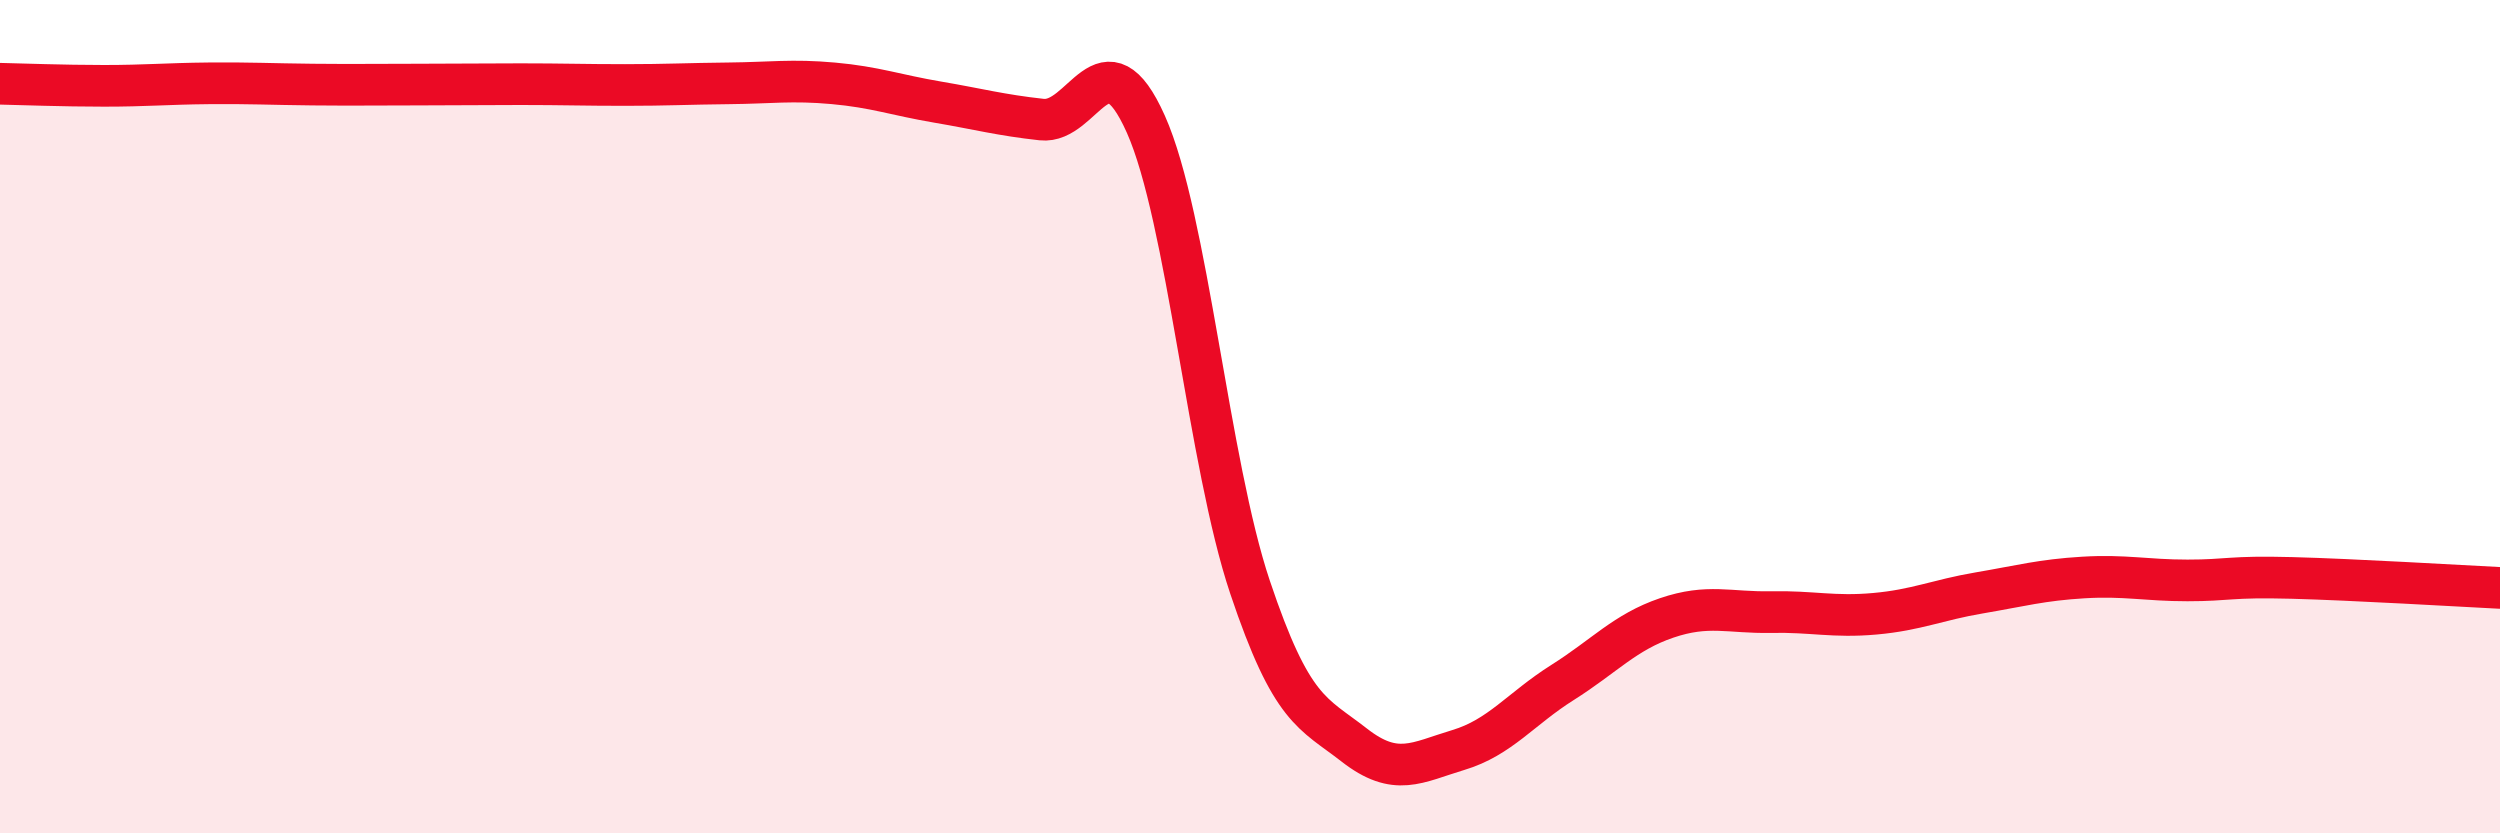 
    <svg width="60" height="20" viewBox="0 0 60 20" xmlns="http://www.w3.org/2000/svg">
      <path
        d="M 0,2.01 C 0.5,2.02 1.5,2.06 2.5,2.06 C 3.5,2.06 4,2.01 5,2 C 6,1.99 6.5,2.02 7.5,2.03 C 8.5,2.04 9,2.03 10,2.03 C 11,2.03 11.5,2.02 12.5,2.02 C 13.5,2.02 14,2.04 15,2.04 C 16,2.04 16.5,2.01 17.5,2 C 18.5,1.99 19,1.91 20,2 C 21,2.09 21.5,2.28 22.5,2.45 C 23.5,2.62 24,2.76 25,2.87 C 26,2.98 26.5,0.74 27.5,2.98 C 28.5,5.22 29,11.11 30,14.09 C 31,17.07 31.5,17.1 32.5,17.88 C 33.5,18.66 34,18.3 35,18 C 36,17.7 36.5,17.01 37.5,16.38 C 38.5,15.75 39,15.17 40,14.83 C 41,14.49 41.5,14.71 42.5,14.69 C 43.5,14.67 44,14.82 45,14.73 C 46,14.64 46.5,14.4 47.5,14.23 C 48.5,14.06 49,13.92 50,13.86 C 51,13.8 51.5,13.93 52.5,13.93 C 53.5,13.93 53.5,13.83 55,13.87 C 56.5,13.91 59,14.06 60,14.11L60 20L0 20Z"
        fill="#EB0A25"
        opacity="0.1"
        stroke-linecap="round"
        stroke-linejoin="round"
      />
      <path
        d="M 0,2.01 C 0.5,2.02 1.5,2.06 2.5,2.06 C 3.5,2.06 4,2.01 5,2 C 6,1.99 6.5,2.02 7.5,2.03 C 8.5,2.04 9,2.03 10,2.03 C 11,2.03 11.5,2.02 12.5,2.02 C 13.5,2.02 14,2.04 15,2.04 C 16,2.04 16.5,2.01 17.5,2 C 18.5,1.99 19,1.91 20,2 C 21,2.09 21.5,2.28 22.5,2.45 C 23.5,2.62 24,2.76 25,2.87 C 26,2.98 26.5,0.74 27.5,2.98 C 28.5,5.22 29,11.11 30,14.09 C 31,17.07 31.5,17.1 32.5,17.88 C 33.5,18.66 34,18.3 35,18 C 36,17.7 36.5,17.01 37.5,16.38 C 38.5,15.75 39,15.17 40,14.83 C 41,14.49 41.5,14.71 42.5,14.69 C 43.5,14.67 44,14.82 45,14.73 C 46,14.64 46.5,14.4 47.5,14.23 C 48.5,14.06 49,13.92 50,13.86 C 51,13.8 51.5,13.93 52.5,13.93 C 53.5,13.93 53.5,13.83 55,13.87 C 56.5,13.91 59,14.06 60,14.11"
        stroke="#EB0A25"
        stroke-width="1"
        fill="none"
        stroke-linecap="round"
        stroke-linejoin="round"
      />
    </svg>
  